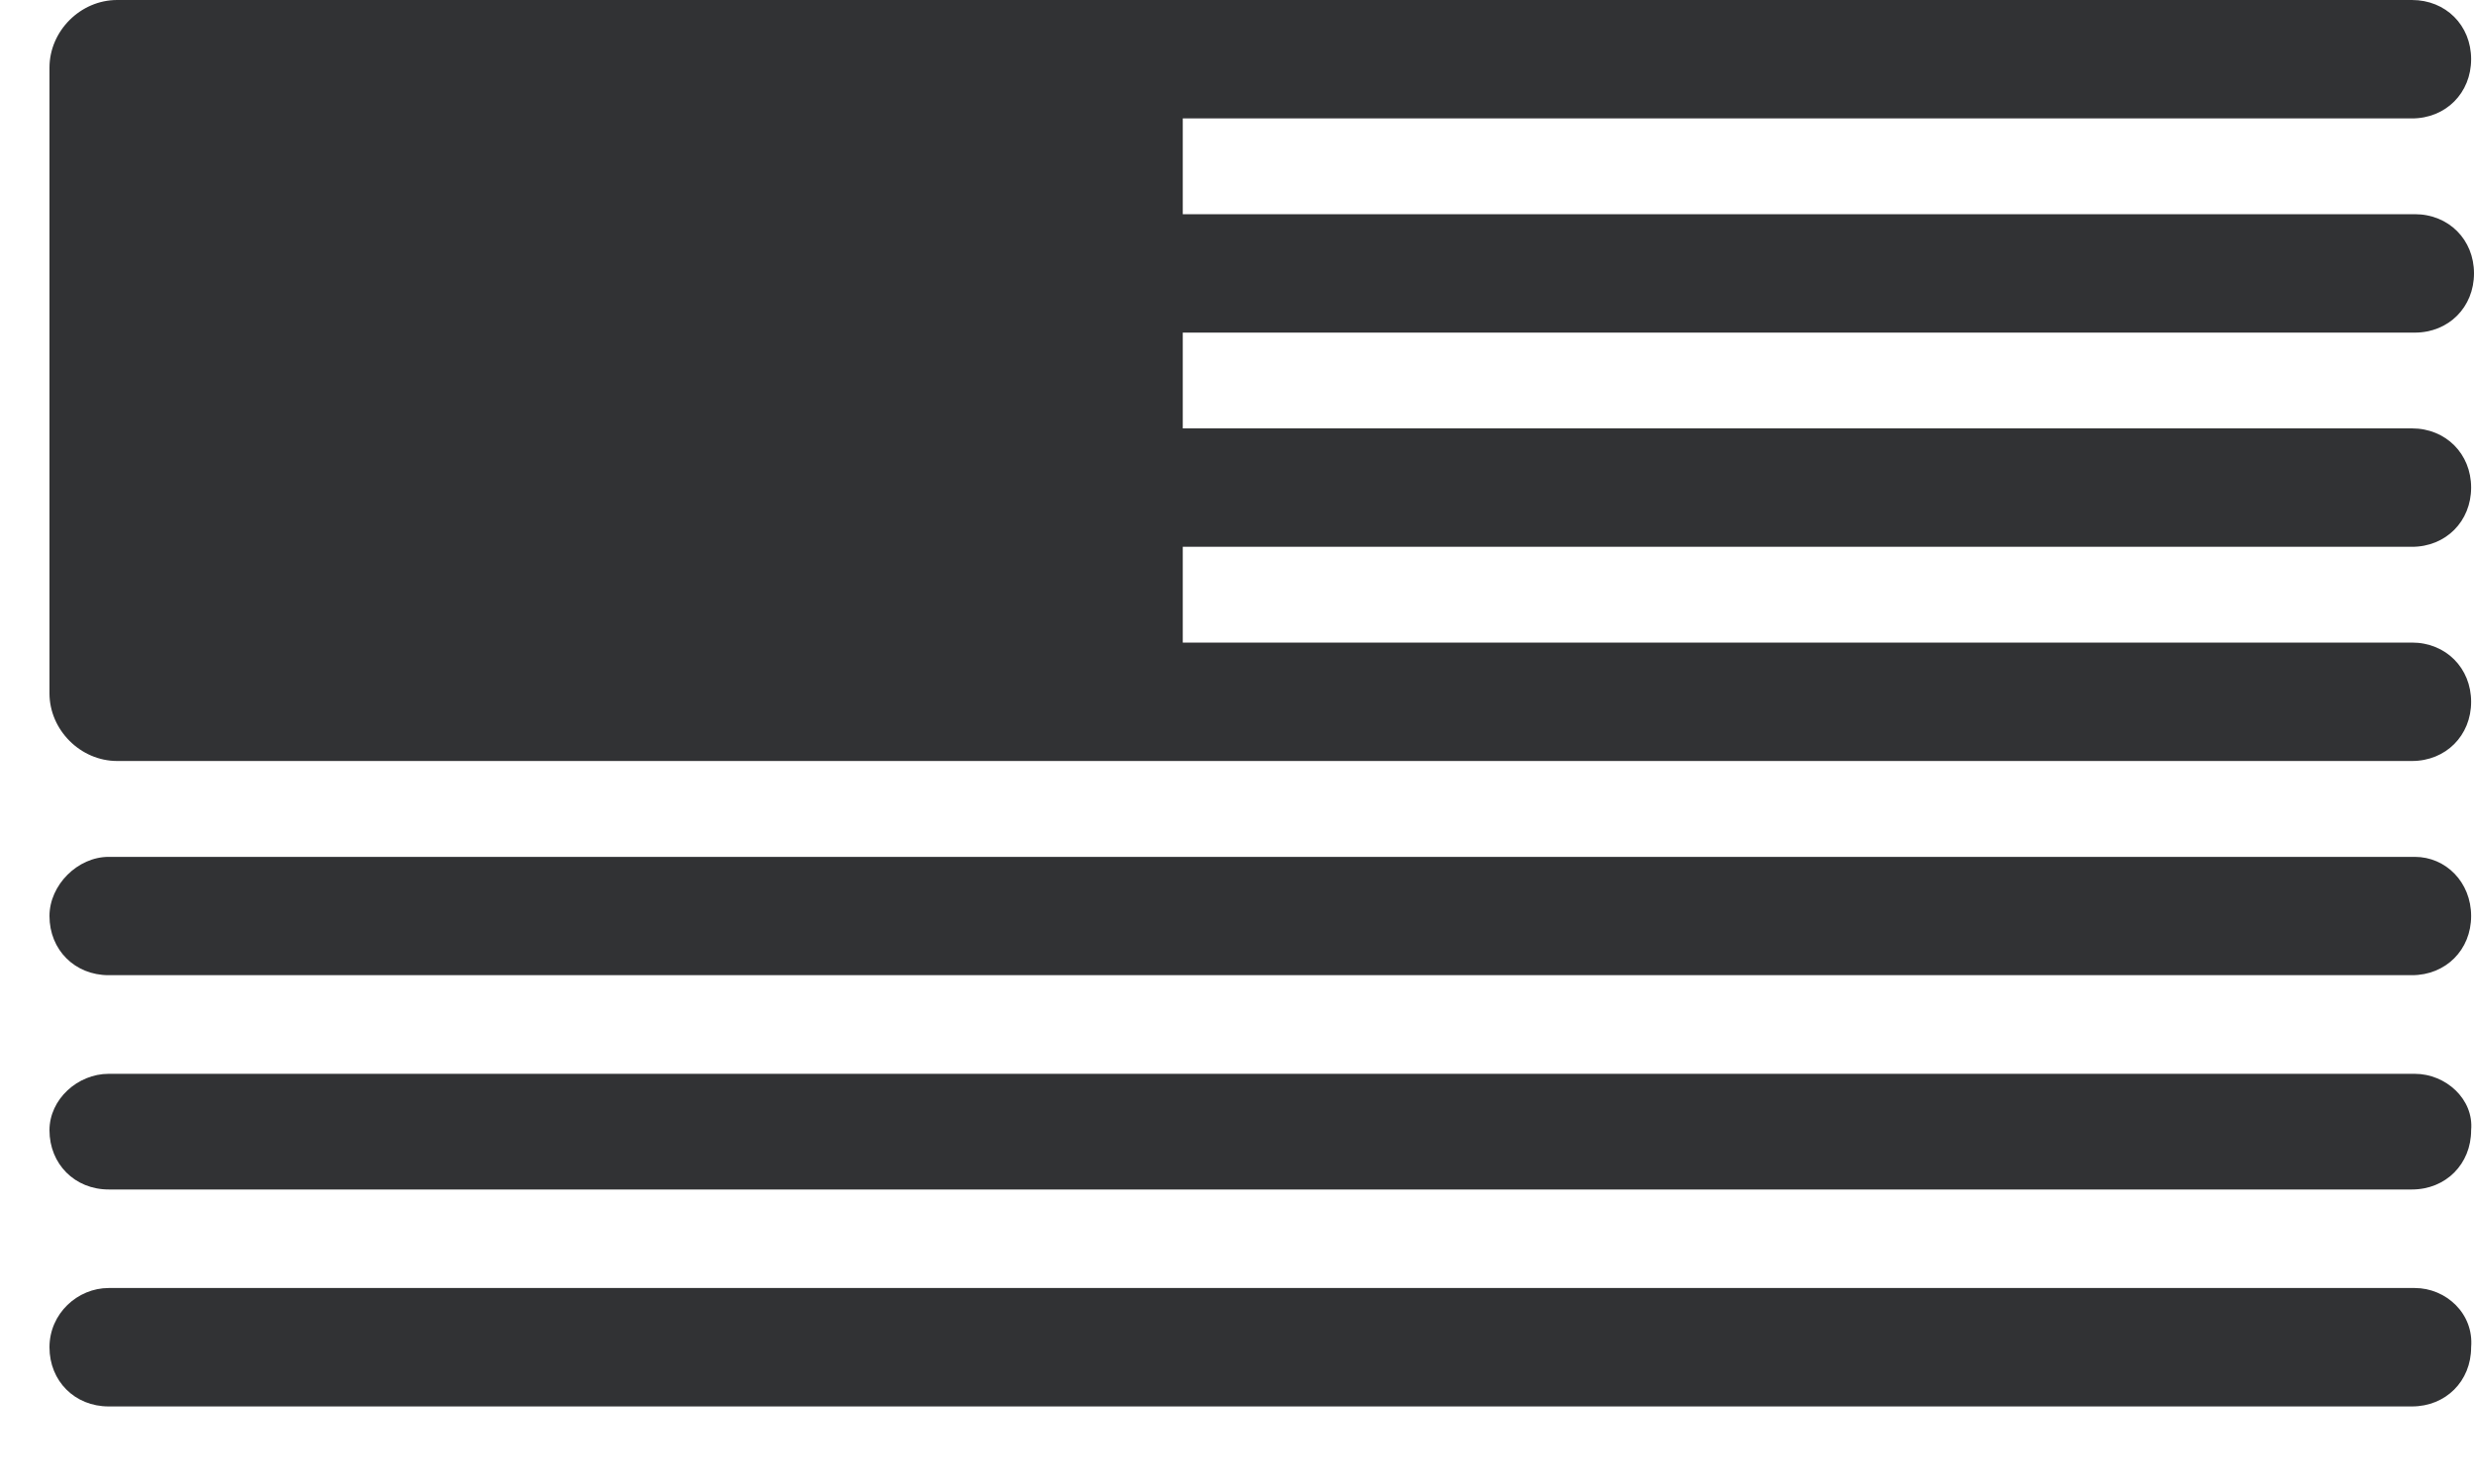 <svg width="25" height="15" viewBox="0 0 25 15" fill="none" xmlns="http://www.w3.org/2000/svg">
<path fill-rule="evenodd" clip-rule="evenodd" d="M25 2.763C25 3.105 24.744 3.362 24.402 3.362H11.952V4.33H24.373C24.715 4.33 24.971 4.587 24.971 4.928C24.971 5.27 24.715 5.527 24.373 5.527H11.952V6.495H24.373C24.715 6.495 24.971 6.752 24.971 7.094C24.971 7.435 24.715 7.692 24.373 7.692H1.184C0.813 7.692 0.5 7.378 0.5 7.008V0.684C0.5 0.313 0.813 0 1.184 0H24.373C24.715 0 24.971 0.256 24.971 0.598C24.971 0.94 24.715 1.197 24.373 1.197H11.952V2.165H24.402C24.744 2.165 25 2.422 25 2.763ZM1.098 8.661H24.402C24.715 8.661 24.971 8.917 24.971 9.259C24.971 9.601 24.715 9.857 24.373 9.857H1.098C0.756 9.857 0.5 9.601 0.5 9.259C0.5 8.945 0.785 8.661 1.098 8.661ZM24.402 10.854H1.098C0.785 10.854 0.5 11.111 0.5 11.424C0.5 11.766 0.756 12.023 1.098 12.023H24.373C24.715 12.023 24.971 11.766 24.971 11.424C25 11.111 24.715 10.854 24.402 10.854ZM1.098 13.019H24.402C24.715 13.019 25 13.276 24.971 13.618C24.971 13.96 24.715 14.216 24.373 14.216H1.098C0.756 14.216 0.5 13.96 0.5 13.618C0.5 13.276 0.785 13.019 1.098 13.019Z" fill="#313234"/>
</svg>
